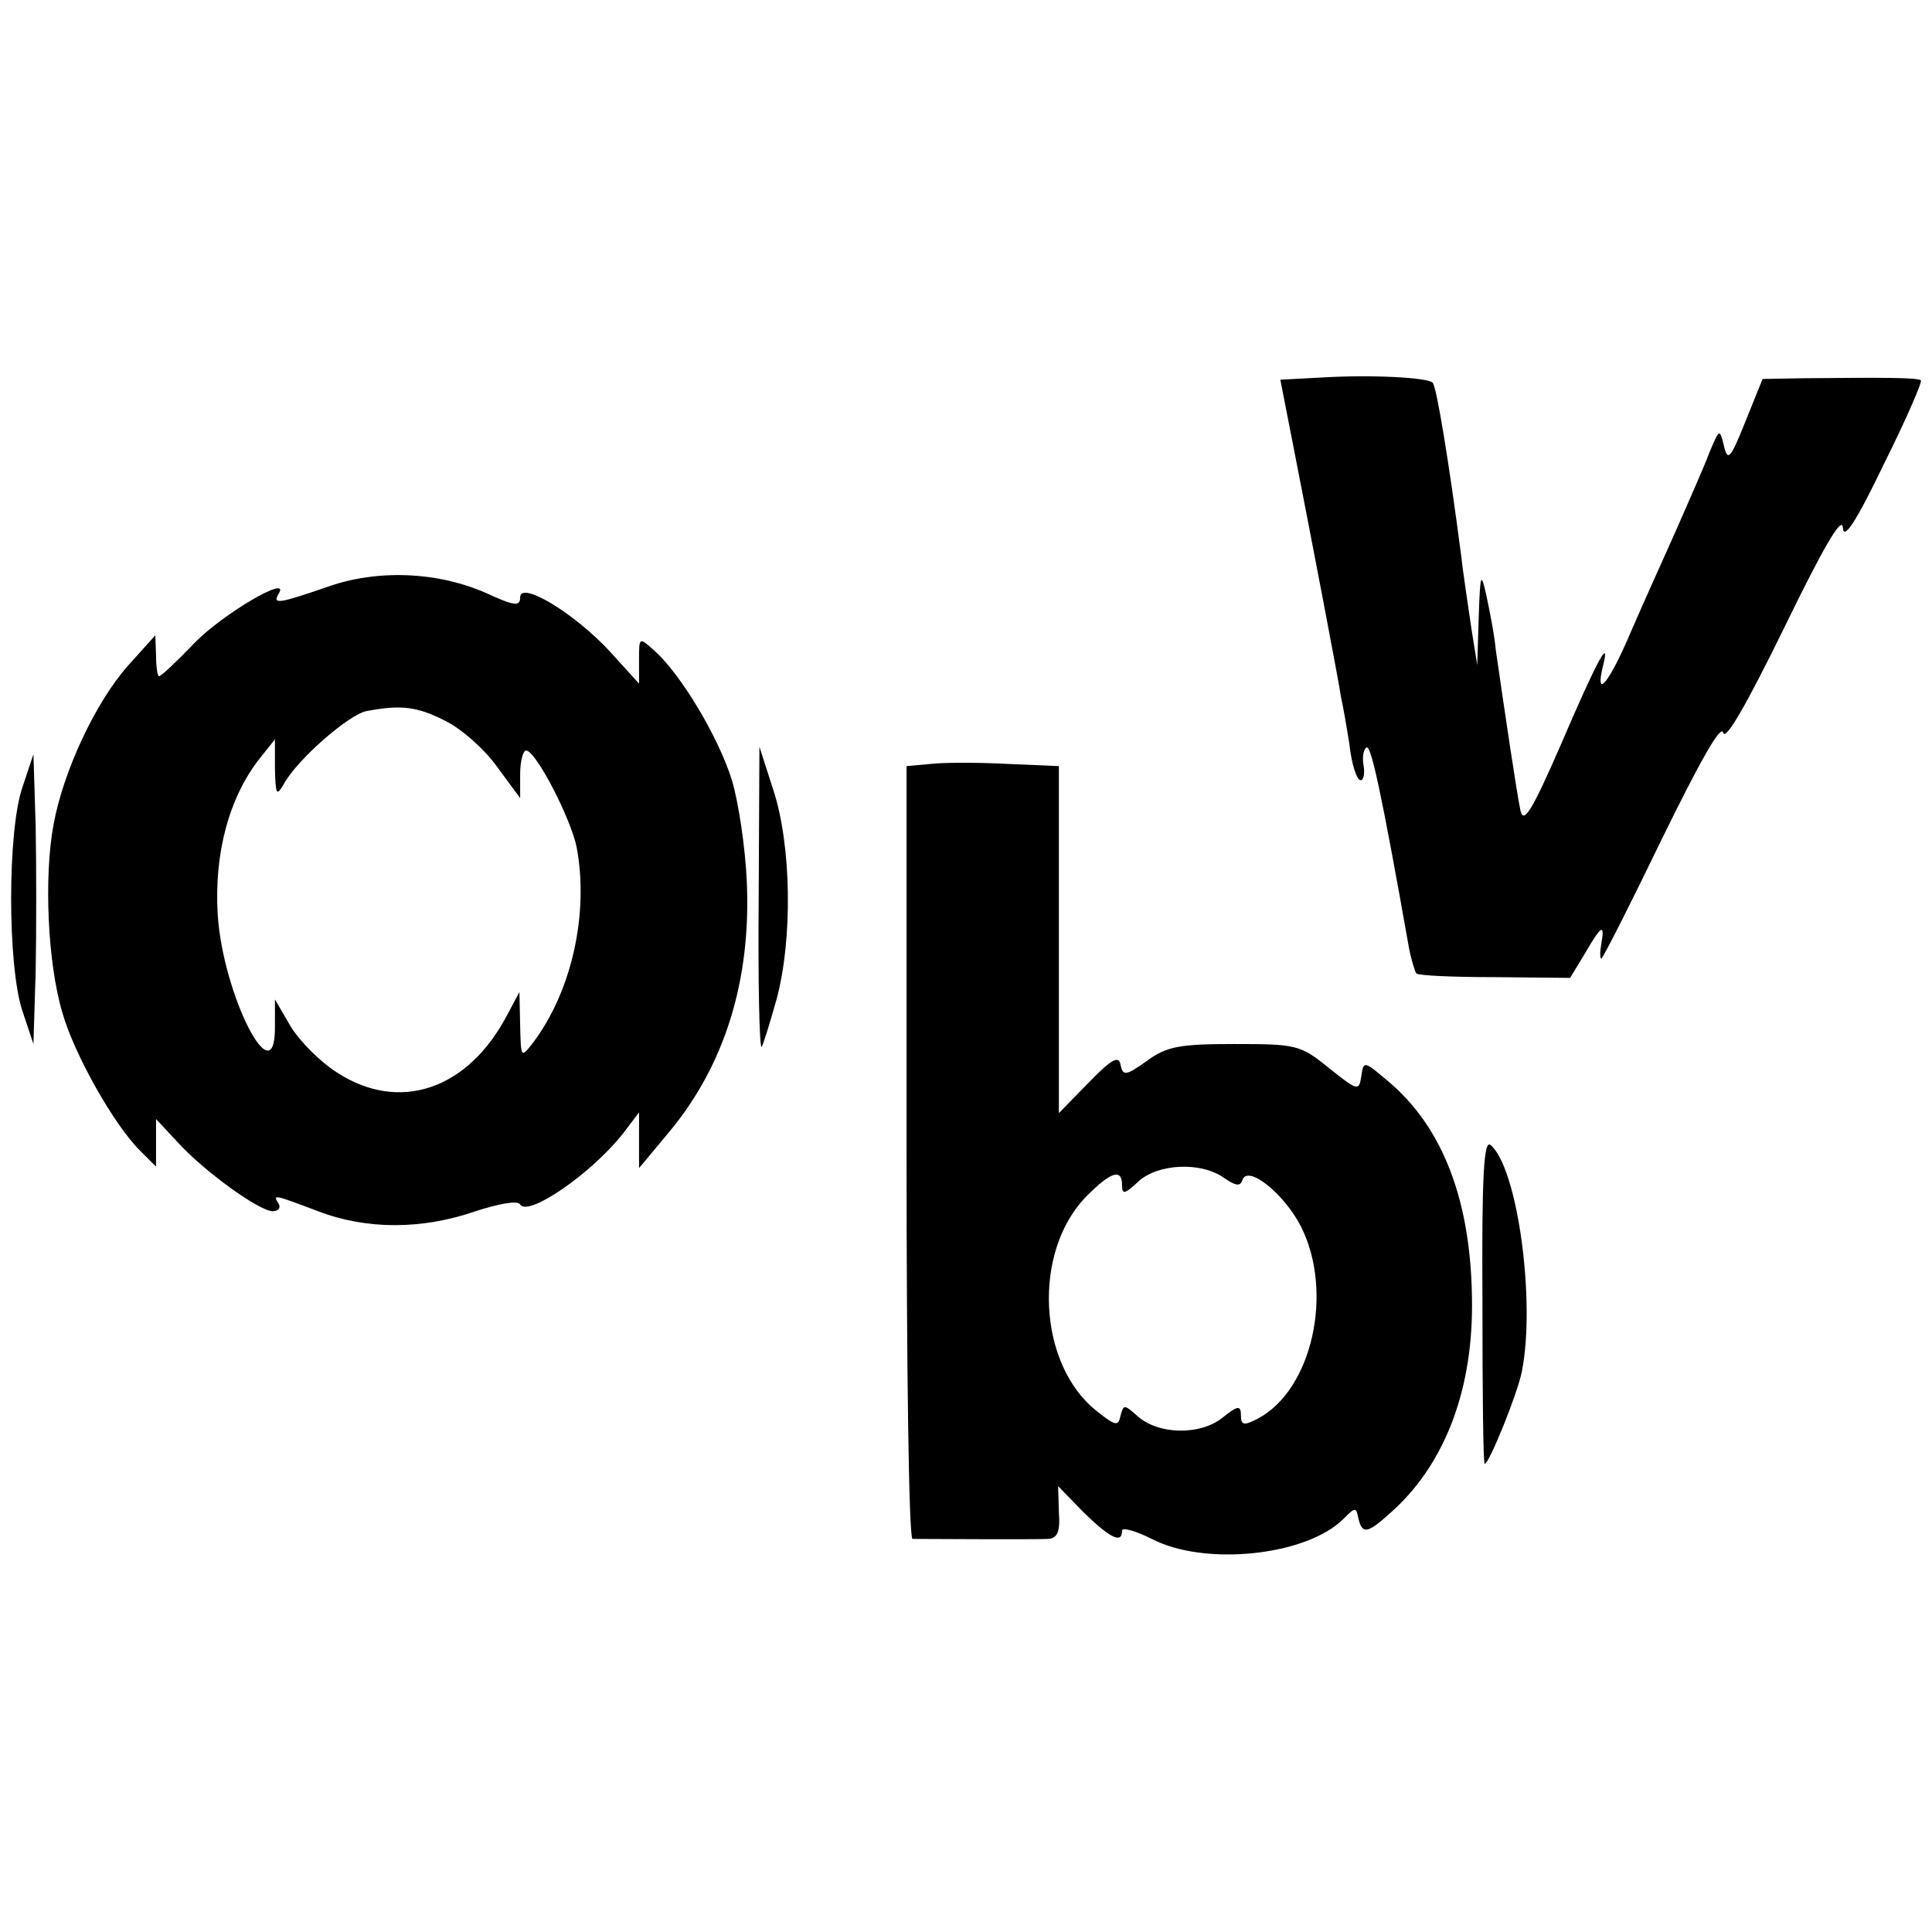 <?xml version="1.0" standalone="no"?>
<!DOCTYPE svg PUBLIC "-//W3C//DTD SVG 20010904//EN"
 "http://www.w3.org/TR/2001/REC-SVG-20010904/DTD/svg10.dtd">
<svg version="1.0" xmlns="http://www.w3.org/2000/svg"
 width="260pt" height="260pt" viewBox="0 0 260 260"
 preserveAspectRatio="xMidYMid meet">
<g transform="translate(0,260) scale(0.1,-0.1)"
fill="#000000" stroke="none">
<path d="M1779 2092 l-56 -3 18 -92 c10 -51 28 -144 40 -207 12 -63 23 -122
24 -130 2 -8 7 -36 11 -62 3 -27 10 -48 15 -48 4 0 6 9 4 20 -2 11 0 22 4 24
6 4 20 -60 57 -269 3 -16 8 -32 10 -35 3 -3 51 -5 106 -5 l101 -1 20 33 c22
38 27 41 22 13 -2 -11 -2 -20 0 -20 2 0 39 73 82 162 50 102 79 154 82 142 3
-12 32 39 82 141 52 107 78 152 79 135 1 -18 18 8 55 85 30 60 52 111 50 113
-3 4 -50 4 -156 3 l-57 -1 -23 -57 c-20 -50 -24 -55 -29 -33 -6 24 -6 23 -20
-10 -7 -19 -28 -66 -45 -105 -17 -38 -45 -100 -61 -137 -28 -66 -48 -91 -37
-45 11 43 -8 8 -56 -104 -40 -92 -51 -109 -55 -89 -5 24 -20 125 -33 215 -2
22 -9 56 -13 75 -7 31 -8 28 -10 -30 l-2 -65 -8 50 c-4 28 -11 73 -14 100 -16
123 -33 226 -38 230 -7 7 -82 11 -149 7z"/>
<path d="M440 1810 c-64 -22 -74 -24 -65 -9 17 27 -75 -27 -113 -66 -24 -25
-45 -45 -48 -45 -2 0 -4 12 -4 28 l-1 27 -36 -40 c-44 -49 -88 -143 -101 -215
-13 -70 -8 -186 12 -253 16 -56 69 -150 104 -185 l22 -22 0 32 0 32 28 -30
c36 -40 111 -94 129 -94 8 0 11 5 8 10 -8 13 -8 13 53 -10 65 -25 140 -25 212
0 31 10 57 15 60 9 11 -17 96 42 138 95 l22 29 0 -38 0 -37 40 48 c76 91 111
206 105 338 -2 45 -11 106 -20 136 -18 58 -69 143 -104 174 -21 19 -21 19 -21
-12 l0 -32 -39 43 c-48 52 -121 96 -121 73 0 -12 -7 -12 -46 6 -66 29 -147 32
-214 8z m159 -180 c21 -10 53 -38 70 -62 l31 -42 0 32 c0 18 4 32 8 32 13 0
60 -91 68 -130 17 -90 -7 -196 -60 -265 -15 -19 -15 -18 -16 25 l-1 45 -16
-30 c-53 -102 -146 -133 -230 -78 -22 14 -50 42 -62 62 l-21 36 0 -38 c0 -93
-70 44 -77 152 -5 82 15 158 57 211 l20 25 0 -40 c1 -35 2 -37 12 -20 18 33
87 93 111 98 47 9 69 6 106 -13z"/>
<path d="M1021 1391 c-1 -112 1 -202 4 -200 2 3 11 32 20 64 22 81 20 207 -4
281 l-19 59 -1 -204z"/>
<path d="M30 1540 c-20 -59 -20 -239 0 -300 l15 -45 3 98 c1 53 1 141 0 195
l-3 97 -15 -45z"/>
<path d="M1253 1572 l-33 -3 0 -520 c0 -285 3 -519 8 -520 11 0 164 -1 183 0
12 1 16 10 14 36 l-1 35 34 -35 c36 -35 52 -43 52 -25 0 5 18 0 40 -11 71 -37
208 -23 258 27 16 16 17 16 20 1 5 -22 12 -21 42 6 72 63 111 161 111 280 0
138 -38 239 -113 302 -32 27 -33 28 -36 7 -3 -21 -5 -20 -44 11 -38 31 -44 32
-127 32 -73 0 -91 -3 -118 -23 -28 -20 -32 -20 -35 -5 -2 13 -12 8 -43 -24
l-40 -41 0 233 0 234 -70 3 c-38 2 -85 2 -102 0z m394 -557 c16 -11 22 -12 25
-3 7 21 56 -18 79 -63 44 -88 15 -219 -58 -258 -19 -10 -23 -9 -23 4 0 14 -4
14 -25 -3 -30 -24 -87 -23 -115 3 -17 15 -18 15 -22 0 -3 -15 -7 -14 -32 6
-80 63 -87 216 -13 290 32 32 47 37 47 14 0 -13 4 -12 22 5 26 24 84 27 115 5z"/>
<path d="M1995 849 c0 -120 1 -219 3 -219 6 0 44 94 50 124 19 95 -6 275 -42
305 -9 8 -12 -39 -11 -210z"/>
</g>
</svg>
